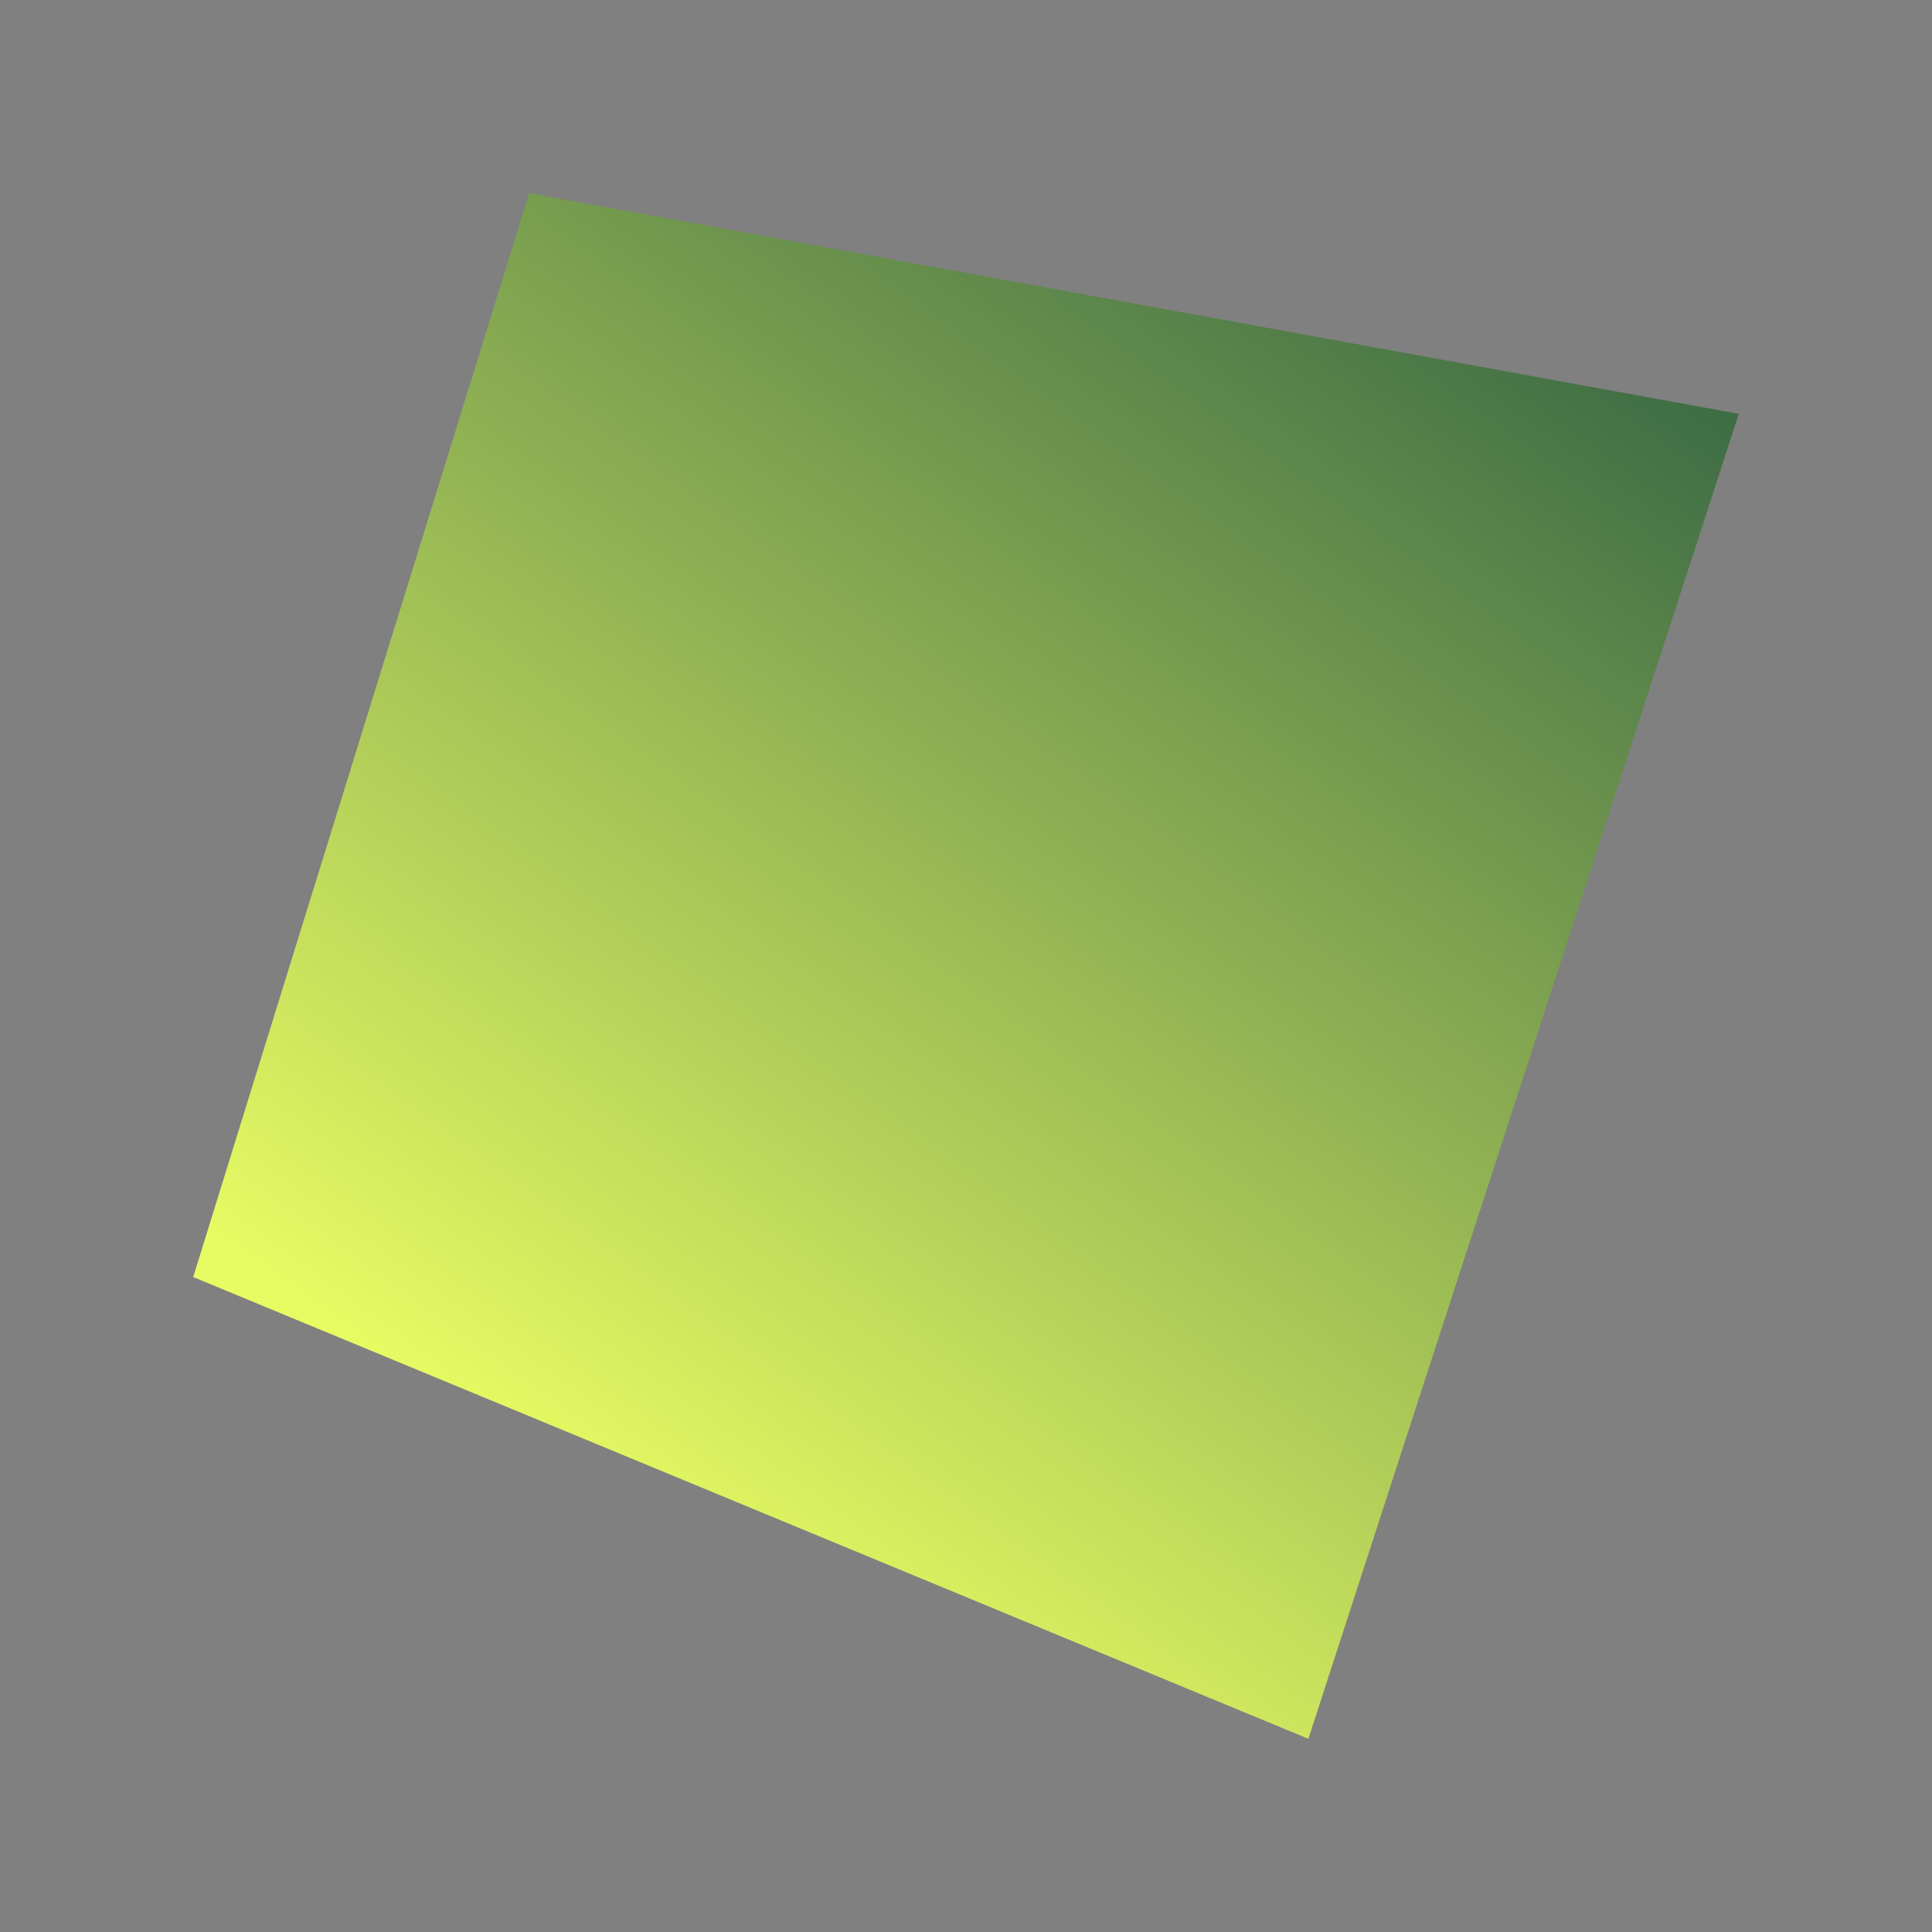 <svg xmlns="http://www.w3.org/2000/svg" width="10" height="10" fill="none"><rect width="100%" height="100%" fill="#808080" stroke="none"/><path fill="url(#a)" d="M9 2.142 2.739 1 1 6.61 6.772 9 9 2.142Z"/><defs><linearGradient id="a" x1="3.496" x2="9.695" y1="8.152" y2="-.421" gradientUnits="userSpaceOnUse"><stop stop-color="#E7FB62"/><stop offset="1" stop-color="#09403C"/></linearGradient></defs></svg>
